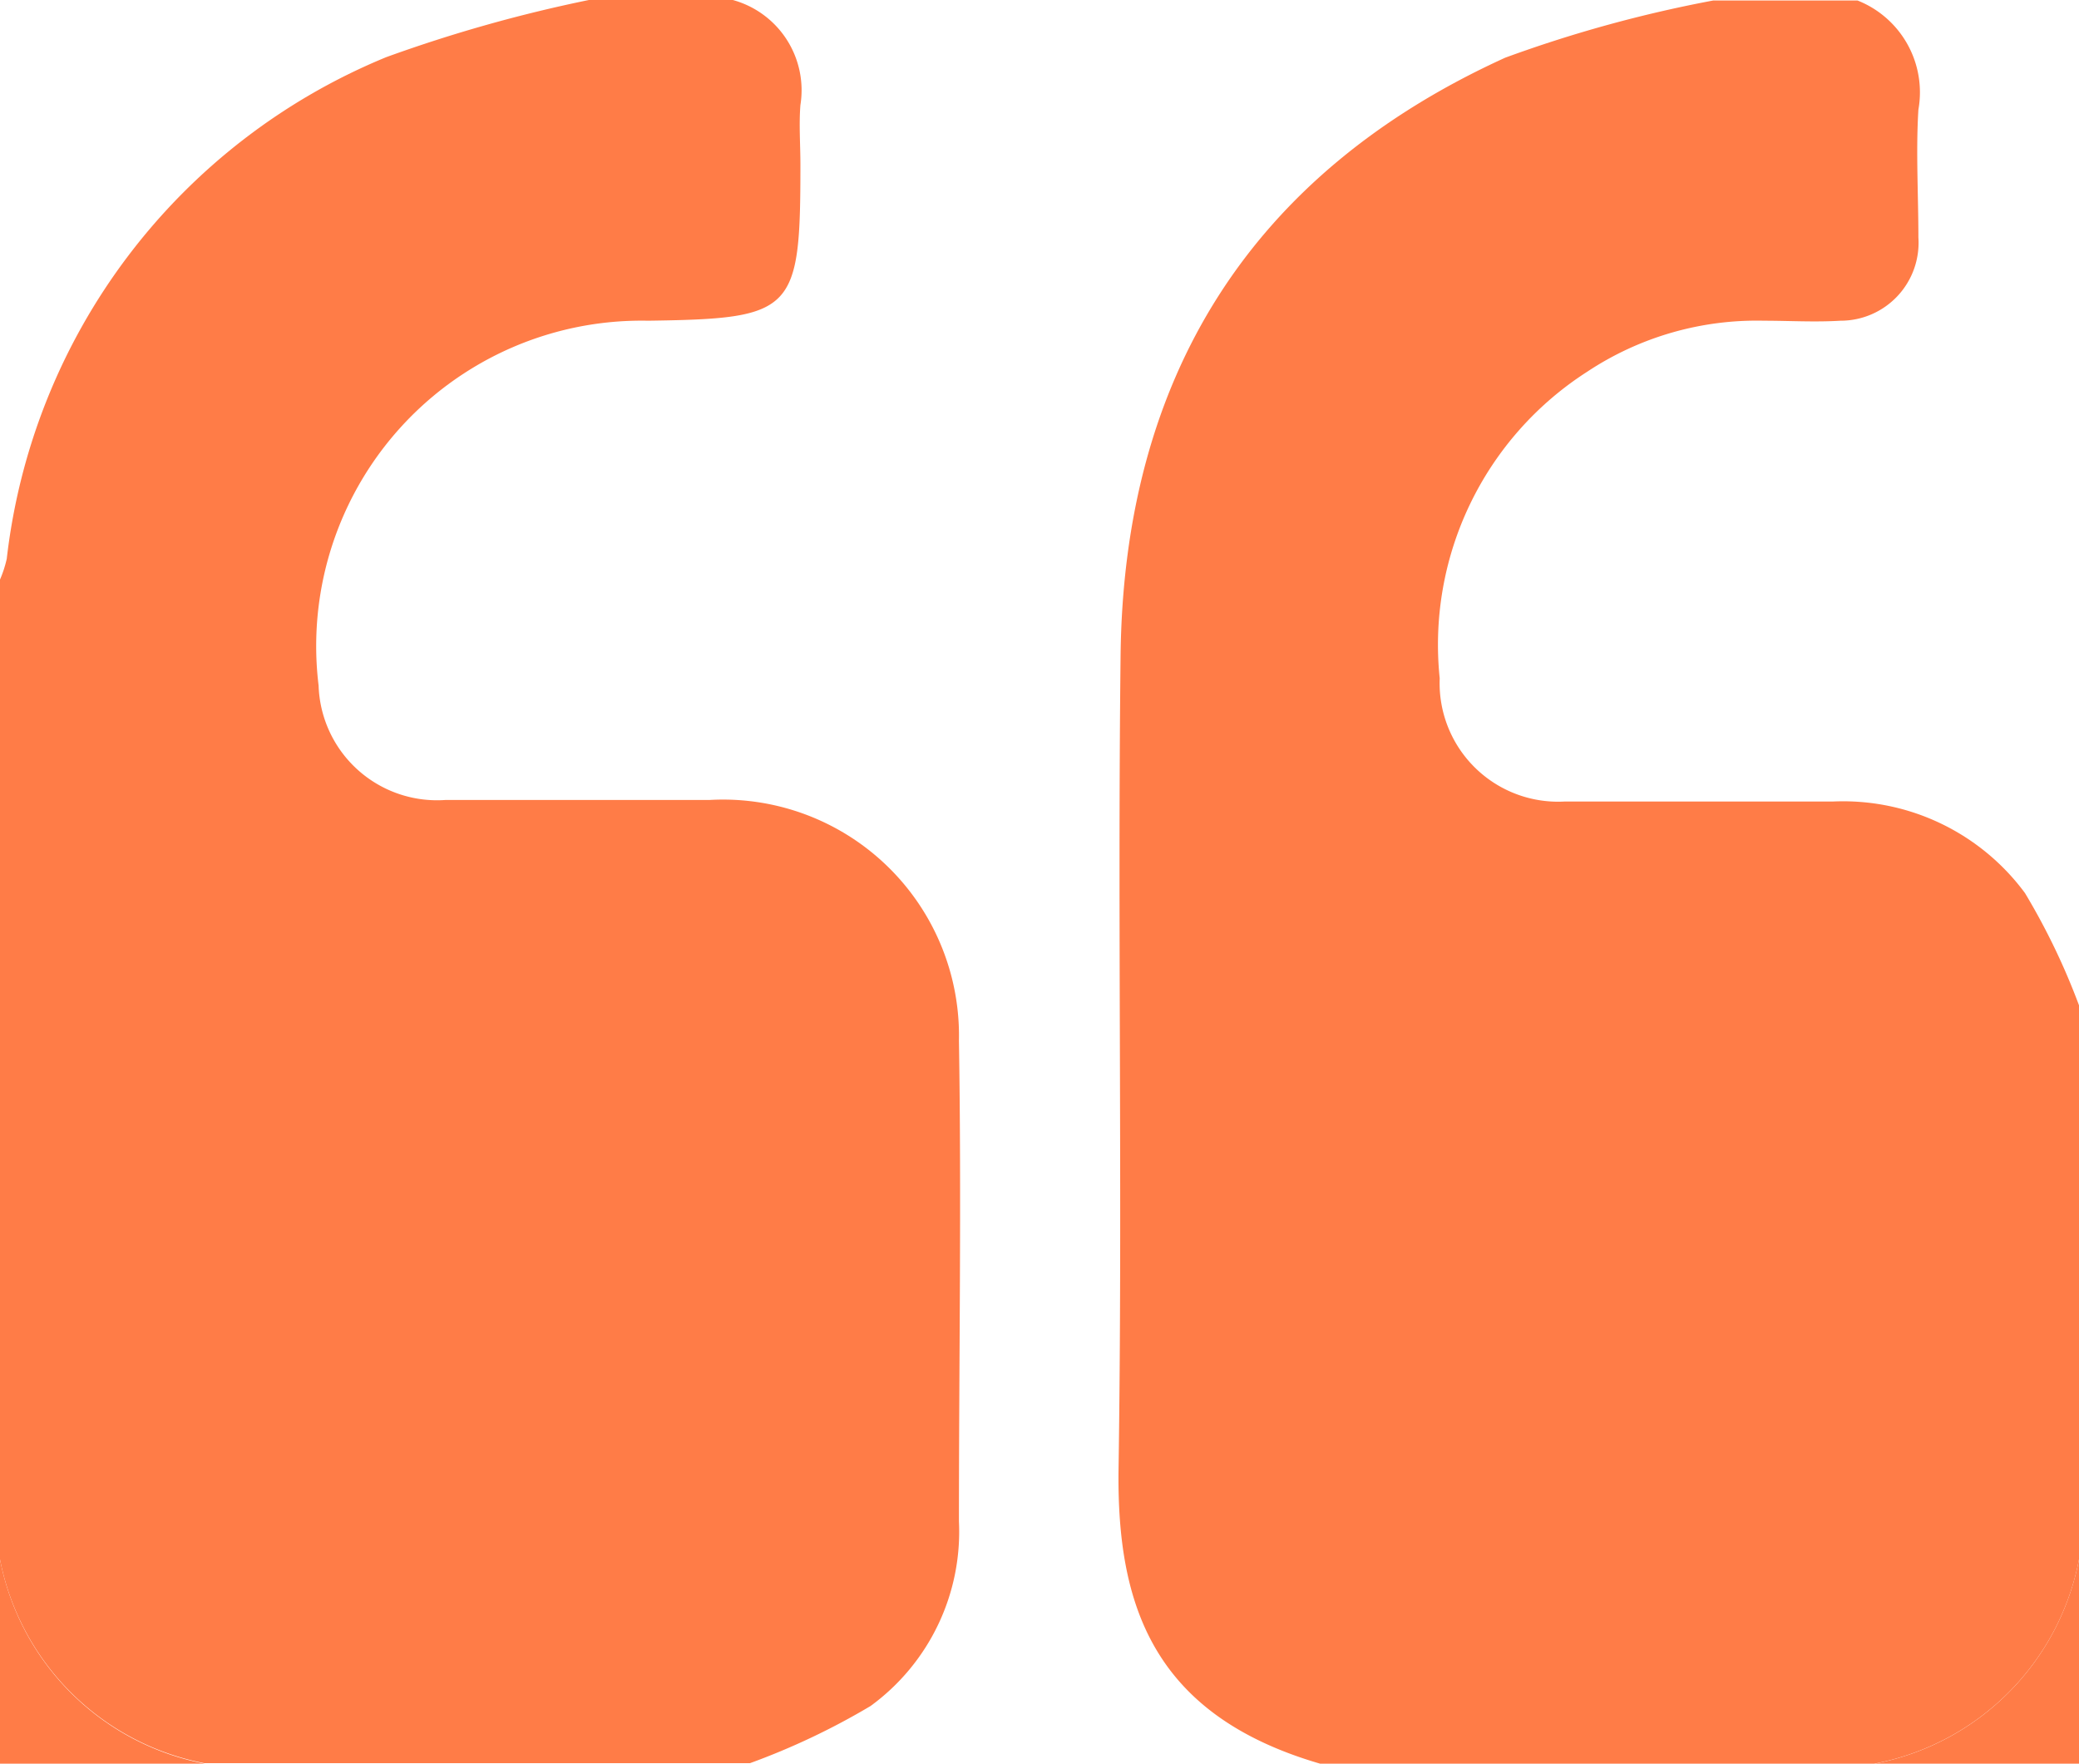 <svg xmlns="http://www.w3.org/2000/svg" width="40" height="33.935"><g fill="#FF7C47"><path d="M36.07 33.93H25.4c-3.23-.94-3.9-3.07-3.88-5.6.08-5.24-.02-10.48.04-15.72.06-5.35 2.5-9.27 7.4-11.5a25.1 25.1 0 0 1 4-1.1h2.78a1.9 1.9 0 0 1 1.17 2.1c-.05.8 0 1.64 0 2.46a1.5 1.5 0 0 1-1.5 1.6c-.5.03-.98 0-1.47 0a5.9 5.9 0 0 0-3.4.98 6.24 6.24 0 0 0-2.84 5.9 2.28 2.28 0 0 0 2.4 2.37c1.72 0 3.44 0 5.16 0a4.35 4.35 0 0 1 3.7 1.76A13.04 13.04 0 0 1 40 19.34V30a4.95 4.95 0 0 1-3.94 3.93z"/><path d="M0 30V11.15a2.26 2.26 0 0 0 .13-.4 11.9 11.9 0 0 1 7.3-9.65 27.85 27.85 0 0 1 3.9-1.1h2.77a1.8 1.8 0 0 1 1.3 2.02c-.03.38 0 .76 0 1.15 0 2.84-.12 2.96-2.93 3a6.26 6.26 0 0 0-6.34 7.02 2.28 2.28 0 0 0 2.44 2.2c1.7 0 3.38 0 5.08 0a4.54 4.54 0 0 1 4.8 4.63c.05 3.08 0 6.16 0 9.25a4.15 4.15 0 0 1-1.7 3.55 13.65 13.65 0 0 1-2.32 1.1H3.93A4.96 4.96 0 0 1 0 30z"/><path d="M0 30a4.96 4.96 0 0 0 3.94 3.93H0z"/><path d="M36.07 33.93A4.95 4.95 0 0 0 40 30v3.93z"/></g></svg>
